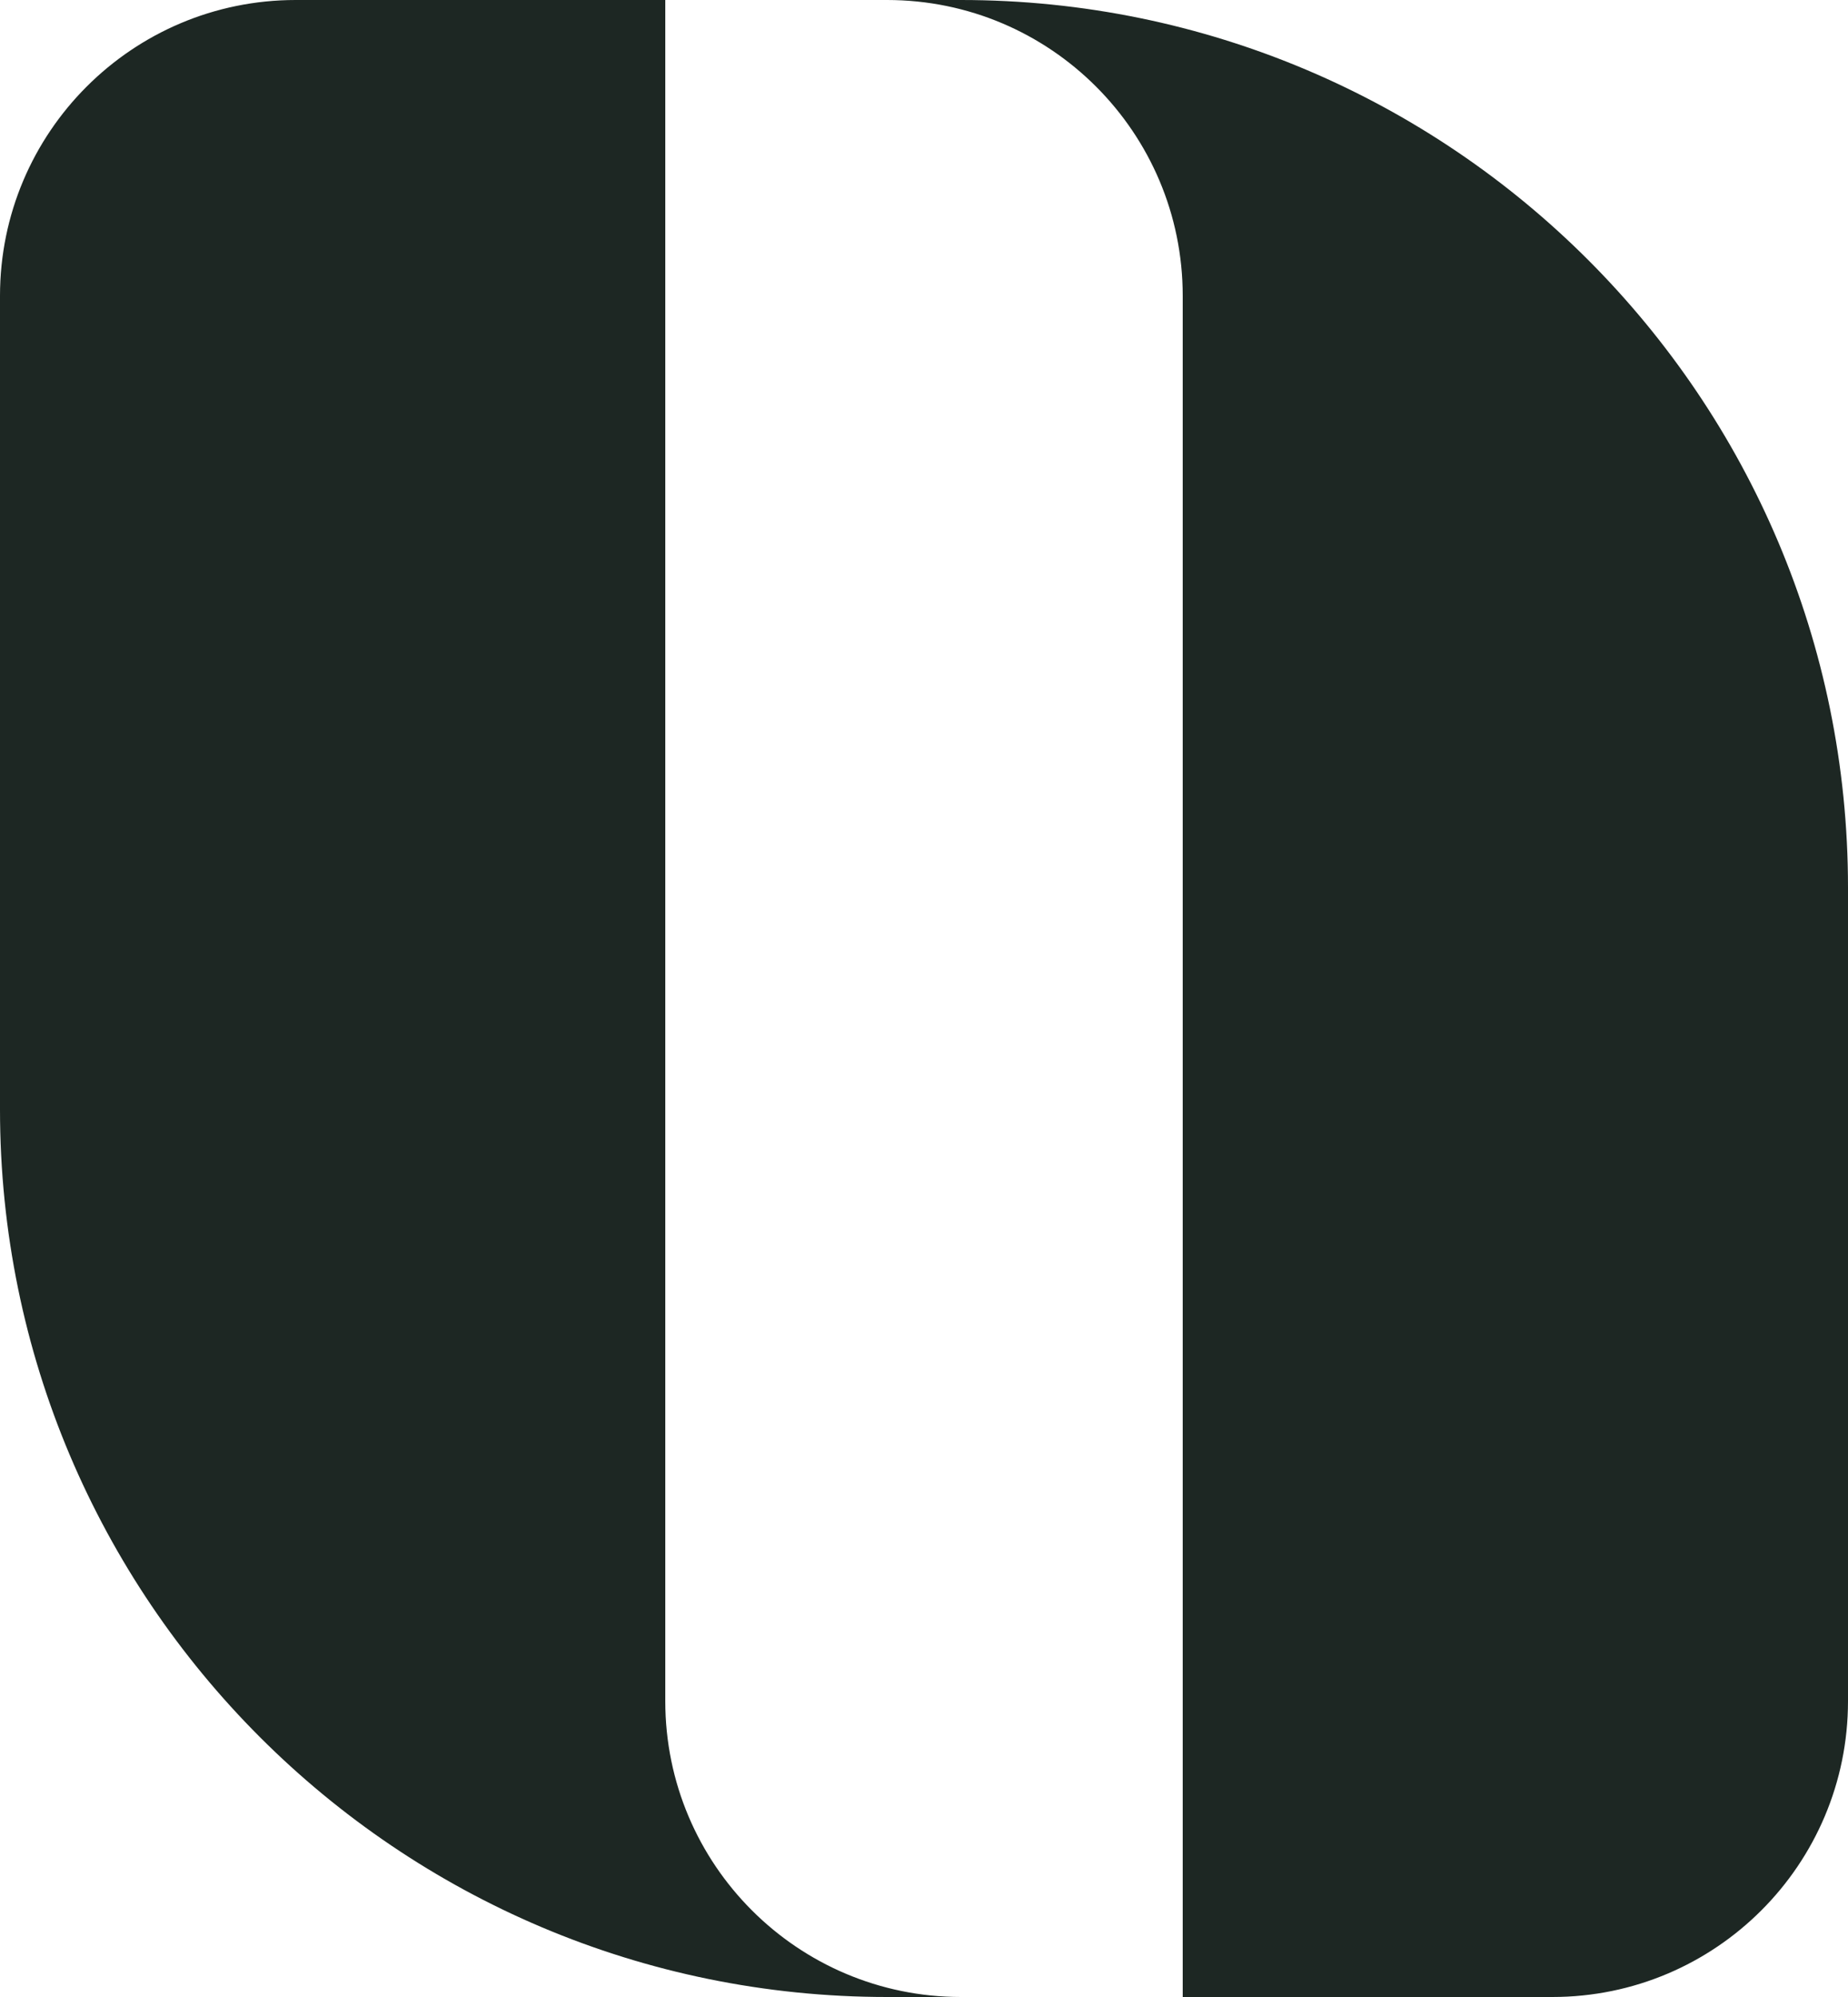 <svg width="25" height="27" viewBox="0 0 25 27" fill="none" xmlns="http://www.w3.org/2000/svg">
<path d="M9 0V23C9 25.209 10.791 27 13 27H12C5.373 27 1.557e-07 21.627 0 15V4C0 1.791 1.791 6.44256e-08 4 0H9ZM13 0C19.627 0 25 5.373 25 12V23C25 25.209 23.209 27 21 27H16V4C16 1.791 14.209 0 12 0H13Z" fill="#1D2723"/>
</svg>
